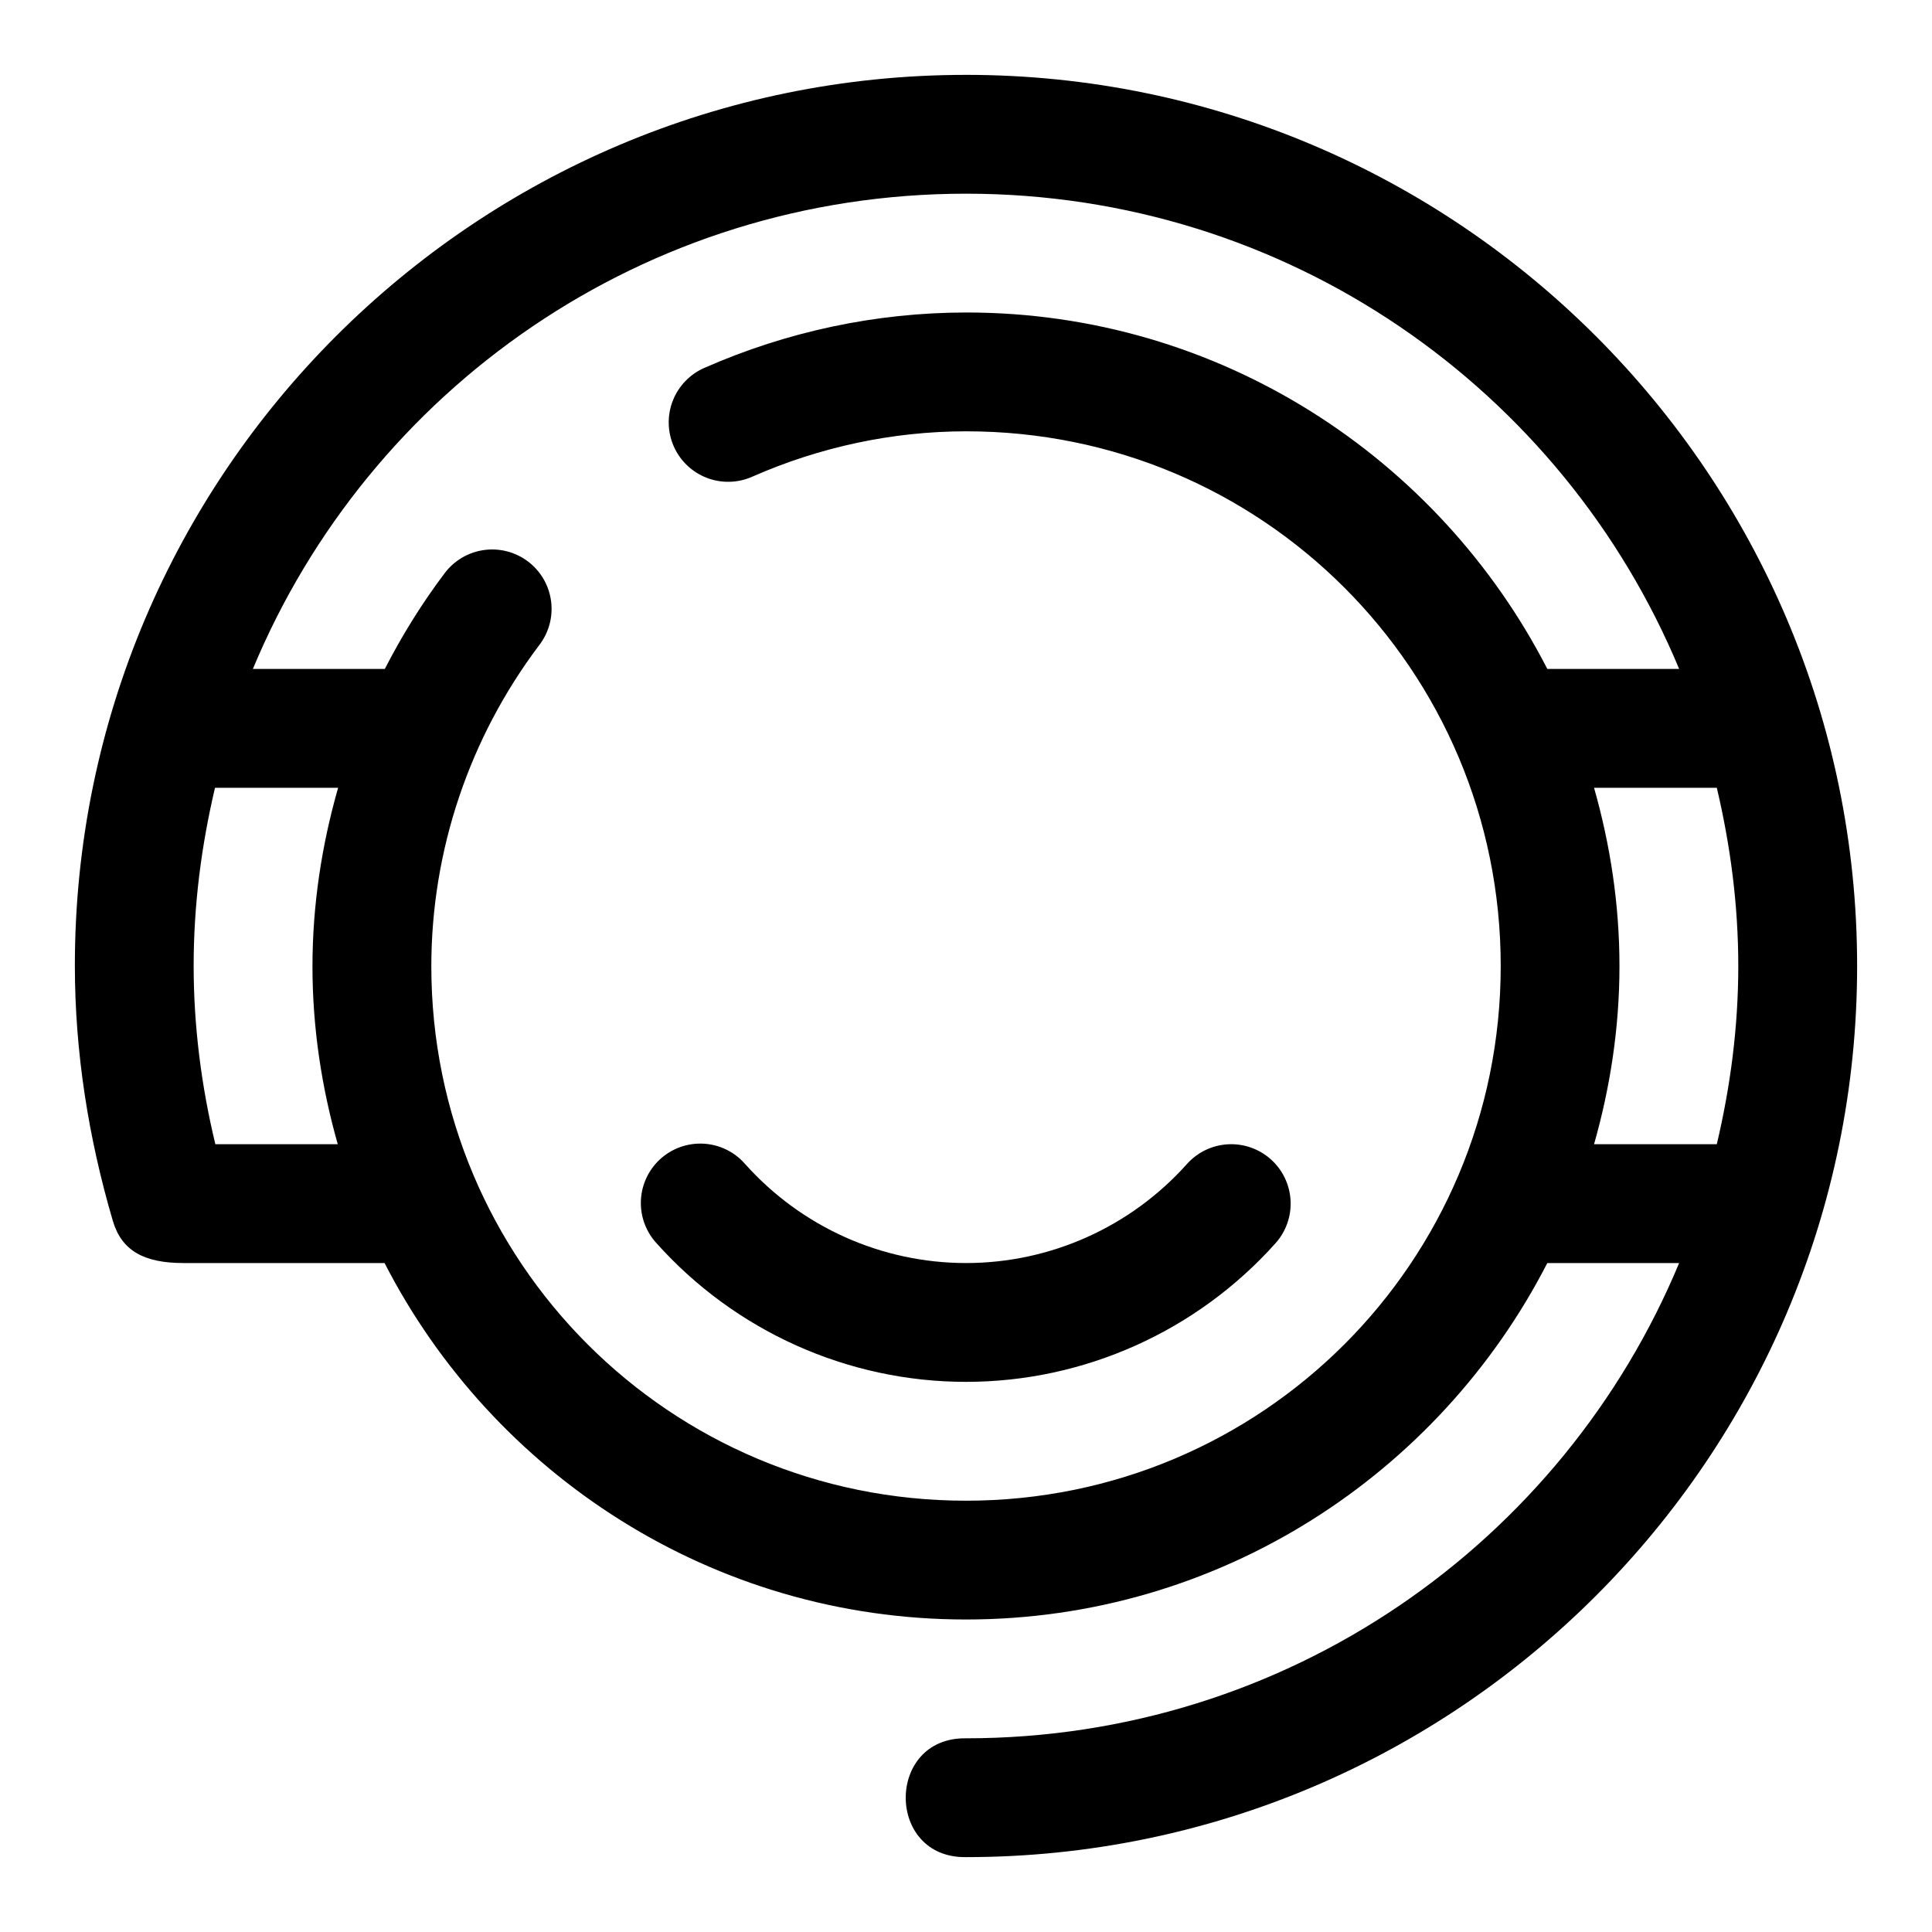 <?xml version="1.0" encoding="UTF-8"?>
<!-- Uploaded to: SVG Repo, www.svgrepo.com, Generator: SVG Repo Mixer Tools -->
<svg fill="#000000" width="800px" height="800px" version="1.1" viewBox="144 144 512 512" xmlns="http://www.w3.org/2000/svg">
 <path d="m400 163.84c-130.24 0-236.22 105.91-236.16 236.16 0.012 22.91 3.617 45.617 10.059 67.527 2.332 7.938 8.297 11.191 18.695 11.191h53.32c28.734 55.984 86.98 94.465 154.09 94.465 67.105 0 125.32-38.484 154.05-94.465h34.934c-30.789 74.016-103.69 125.95-188.99 125.95-21.293-0.301-21.293 31.789 0 31.488 130.24 0 236.16-105.92 236.16-236.16 0-130.24-105.92-236.16-236.16-236.16zm0 31.488c85.297 0 158.2 51.938 188.99 125.95h-34.934c-28.73-55.992-86.941-94.504-154.05-94.465-23.906 0.016-47.5 5.066-69.312 14.668-3.844 1.668-6.863 4.801-8.391 8.699-1.527 3.902-1.441 8.25 0.242 12.086 1.684 3.836 4.828 6.84 8.734 8.355 3.906 1.512 8.254 1.406 12.082-0.297 17.887-7.871 37.172-12.012 56.645-12.023 78.43-0.043 141.7 63.254 141.7 141.7 0 78.441-63.254 141.7-141.7 141.7-78.445 0-141.74-63.266-141.7-141.7 0.02-30.656 10.086-60.484 28.566-84.996 2.582-3.328 3.723-7.555 3.164-11.734-0.559-4.176-2.769-7.953-6.133-10.488-3.367-2.535-7.609-3.617-11.777-3-4.172 0.617-7.918 2.879-10.406 6.281-6.008 7.969-11.227 16.426-15.742 25.215h-34.965c30.785-74.012 103.69-125.95 188.99-125.95zm-199.02 157.44h32.625c-4.371 15.273-6.785 31.137-6.797 47.234-0.008 16.387 2.434 32.191 6.703 47.23h-32.441c-3.734-15.488-5.742-31.324-5.75-47.23-0.004-16.293 2.082-32.051 5.66-47.234zm365.46 0h32.531c3.582 15.184 5.691 30.941 5.691 47.234 0 16.289-2.109 32.047-5.691 47.23h-32.531c4.277-15.039 6.734-30.848 6.734-47.23 0-16.387-2.457-32.195-6.734-47.234zm-237.57 94.312c-4.016 0.18-7.809 1.887-10.602 4.773-2.797 2.887-4.383 6.731-4.438 10.746-0.051 4.019 1.434 7.906 4.152 10.863 20.855 23.316 50.688 36.742 82.012 36.746 31.332 0.004 61.176-13.418 82.039-36.746 2.781-3.117 4.215-7.207 3.977-11.379-0.234-4.168-2.117-8.074-5.234-10.855s-7.211-4.211-11.379-3.977c-4.172 0.238-8.074 2.121-10.855 5.238-14.926 16.688-36.199 26.234-58.547 26.23-22.34-0.004-43.602-9.551-58.52-26.23-3.152-3.637-7.797-5.629-12.605-5.41z" fill-rule="evenodd"/>
</svg>